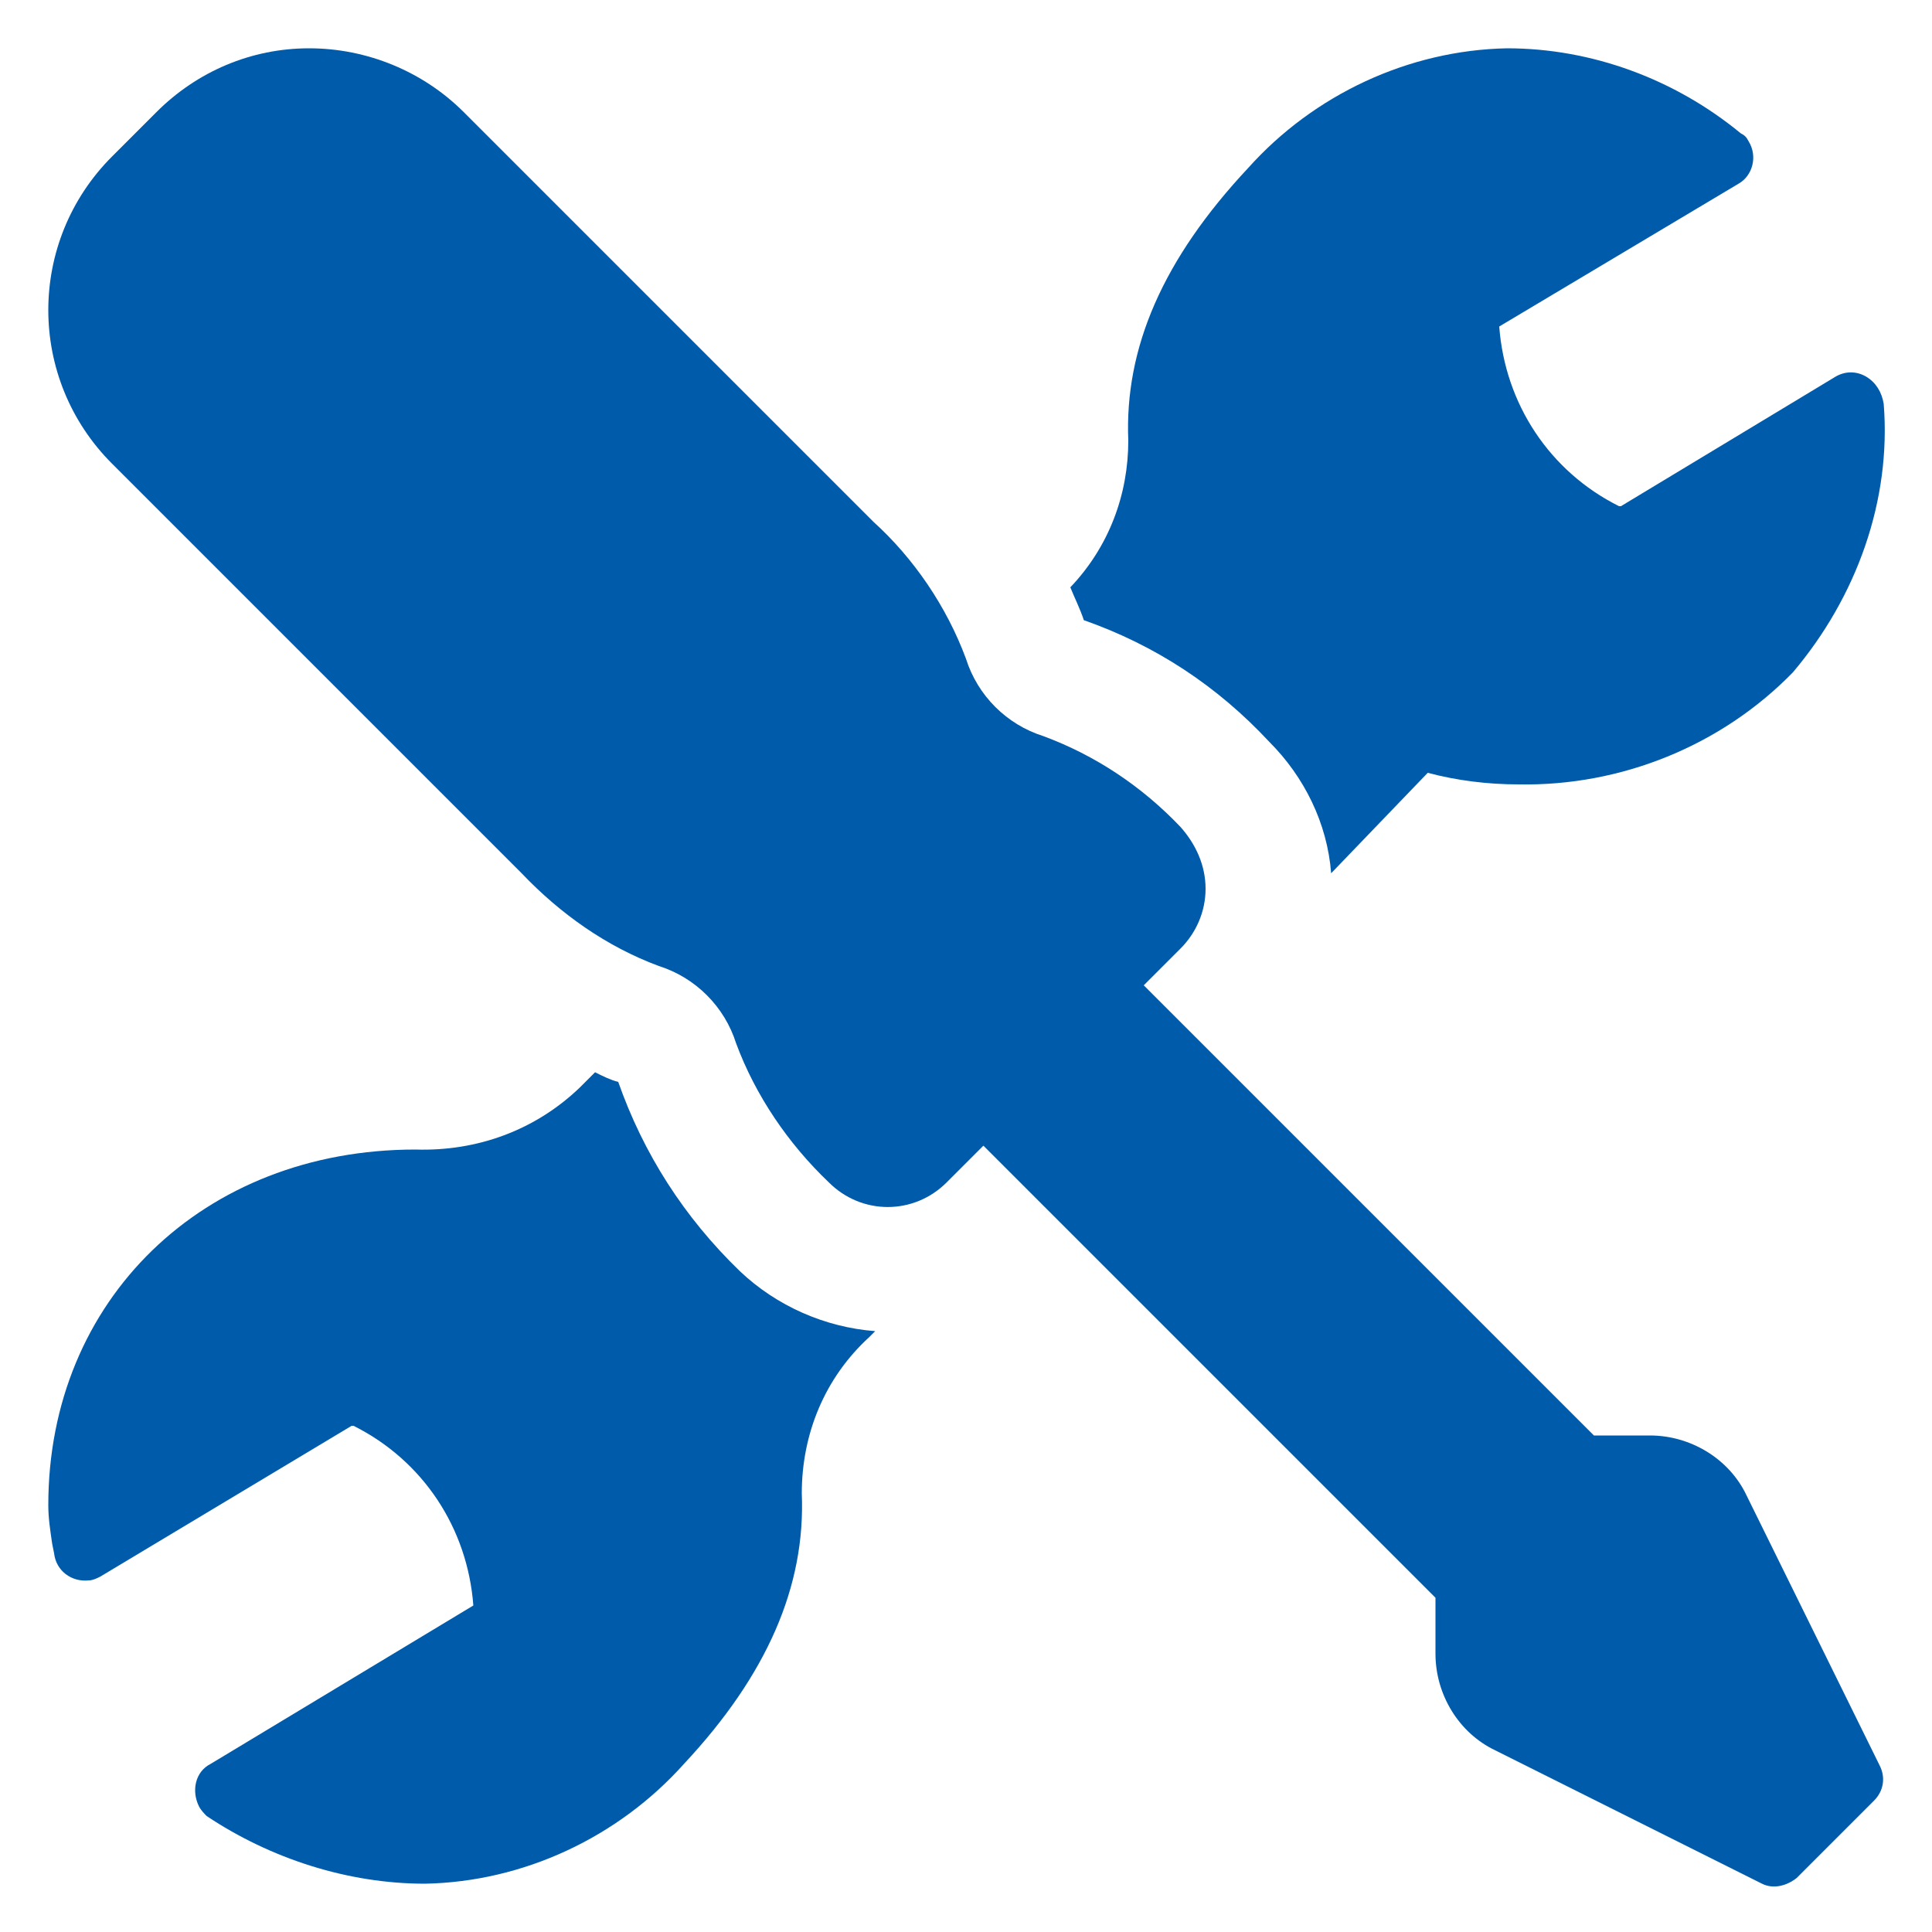 <?xml version="1.0" encoding="UTF-8"?>
<svg xmlns="http://www.w3.org/2000/svg" xmlns:xlink="http://www.w3.org/1999/xlink" version="1.1" id="TAIFUN" x="0px" y="0px" viewBox="0 0 100 100" style="enable-background:new 0 0 100 100;" xml:space="preserve">
<style type="text/css">
	.st0{fill:#005BAB;}
</style>
<g>
	<path class="st0" d="M97.5,20.9c-0.1-0.6-0.4-1.1-0.9-1.4c-0.5-0.3-1.1-0.3-1.6,0l-11.1,6.7h-0.1c-3.6-1.8-5.9-5.3-6.2-9.3L90,9.5   c0.7-0.4,1-1.4,0.5-2.2c-0.1-0.2-0.2-0.3-0.4-0.4C86.7,4.1,82.4,2.5,78,2.5c-5.1,0.1-10,2.4-13.4,6.2c-4.4,4.7-6.4,9.3-6.2,14.1   c0,2.8-1,5.5-3,7.6c0.2,0.5,0.5,1.1,0.7,1.7c3.7,1.3,6.9,3.4,9.6,6.3c1.8,1.8,3,4.2,3.2,6.8l5-5.2c1.5,0.4,3.1,0.6,4.7,0.6   c5.3,0.1,10.5-2,14.2-5.8C96.1,30.9,97.9,25.9,97.5,20.9z M32,56c-0.4-0.1-0.8-0.3-1.2-0.5L30,56.3c-2.3,2.2-5.3,3.3-8.5,3.2   c-11,0-19,7.8-19,18.4c0,0.7,0.1,1.3,0.2,2l0.1,0.5c0.1,0.9,0.9,1.5,1.8,1.4c0.2,0,0.4-0.1,0.6-0.2l13-7.8h0.1   c3.6,1.8,5.9,5.3,6.2,9.3l-13.6,8.2c-0.8,0.4-1,1.4-0.6,2.2c0.1,0.2,0.3,0.4,0.4,0.5C14,96.2,18,97.5,22,97.5l0,0   c5.1-0.1,10-2.4,13.4-6.2c4.3-4.6,6.3-9.2,6.1-14c0-3.1,1.2-6,3.5-8.1l0.3-0.3c-2.6-0.2-5.1-1.3-7-3.1C35.4,63,33.3,59.7,32,56z"></path>
	<path class="st0" d="M90.4,77.4c-0.9-1.9-2.9-3.1-5-3.1h-2.9L59.2,51l1.9-1.9c0.8-0.8,1.3-1.9,1.3-3.1c0-1.2-0.5-2.3-1.3-3.2   c-2-2.1-4.4-3.7-7.1-4.7c-1.9-0.6-3.4-2.1-4-4c-1-2.7-2.7-5.2-4.8-7.1L24,5.8c-2.1-2.1-5-3.3-8-3.3c-3,0-5.8,1.2-7.9,3.3L5.8,8.1   c-4.4,4.4-4.4,11.5,0,15.9c0,0,0,0,0,0L27,45.2c2,2.1,4.4,3.8,7.1,4.8c1.9,0.6,3.4,2.1,4,4c1,2.7,2.7,5.2,4.8,7.2   c1.7,1.7,4.4,1.7,6.1,0c0,0,0,0,0,0l1.9-1.9l23.4,23.4v2.9c0,2.1,1.2,4.1,3.1,5l13.8,6.9c0.6,0.3,1.3,0.1,1.8-0.3l4-4   c0.5-0.5,0.6-1.2,0.3-1.8L90.4,77.4z"></path>
</g>
</svg>
